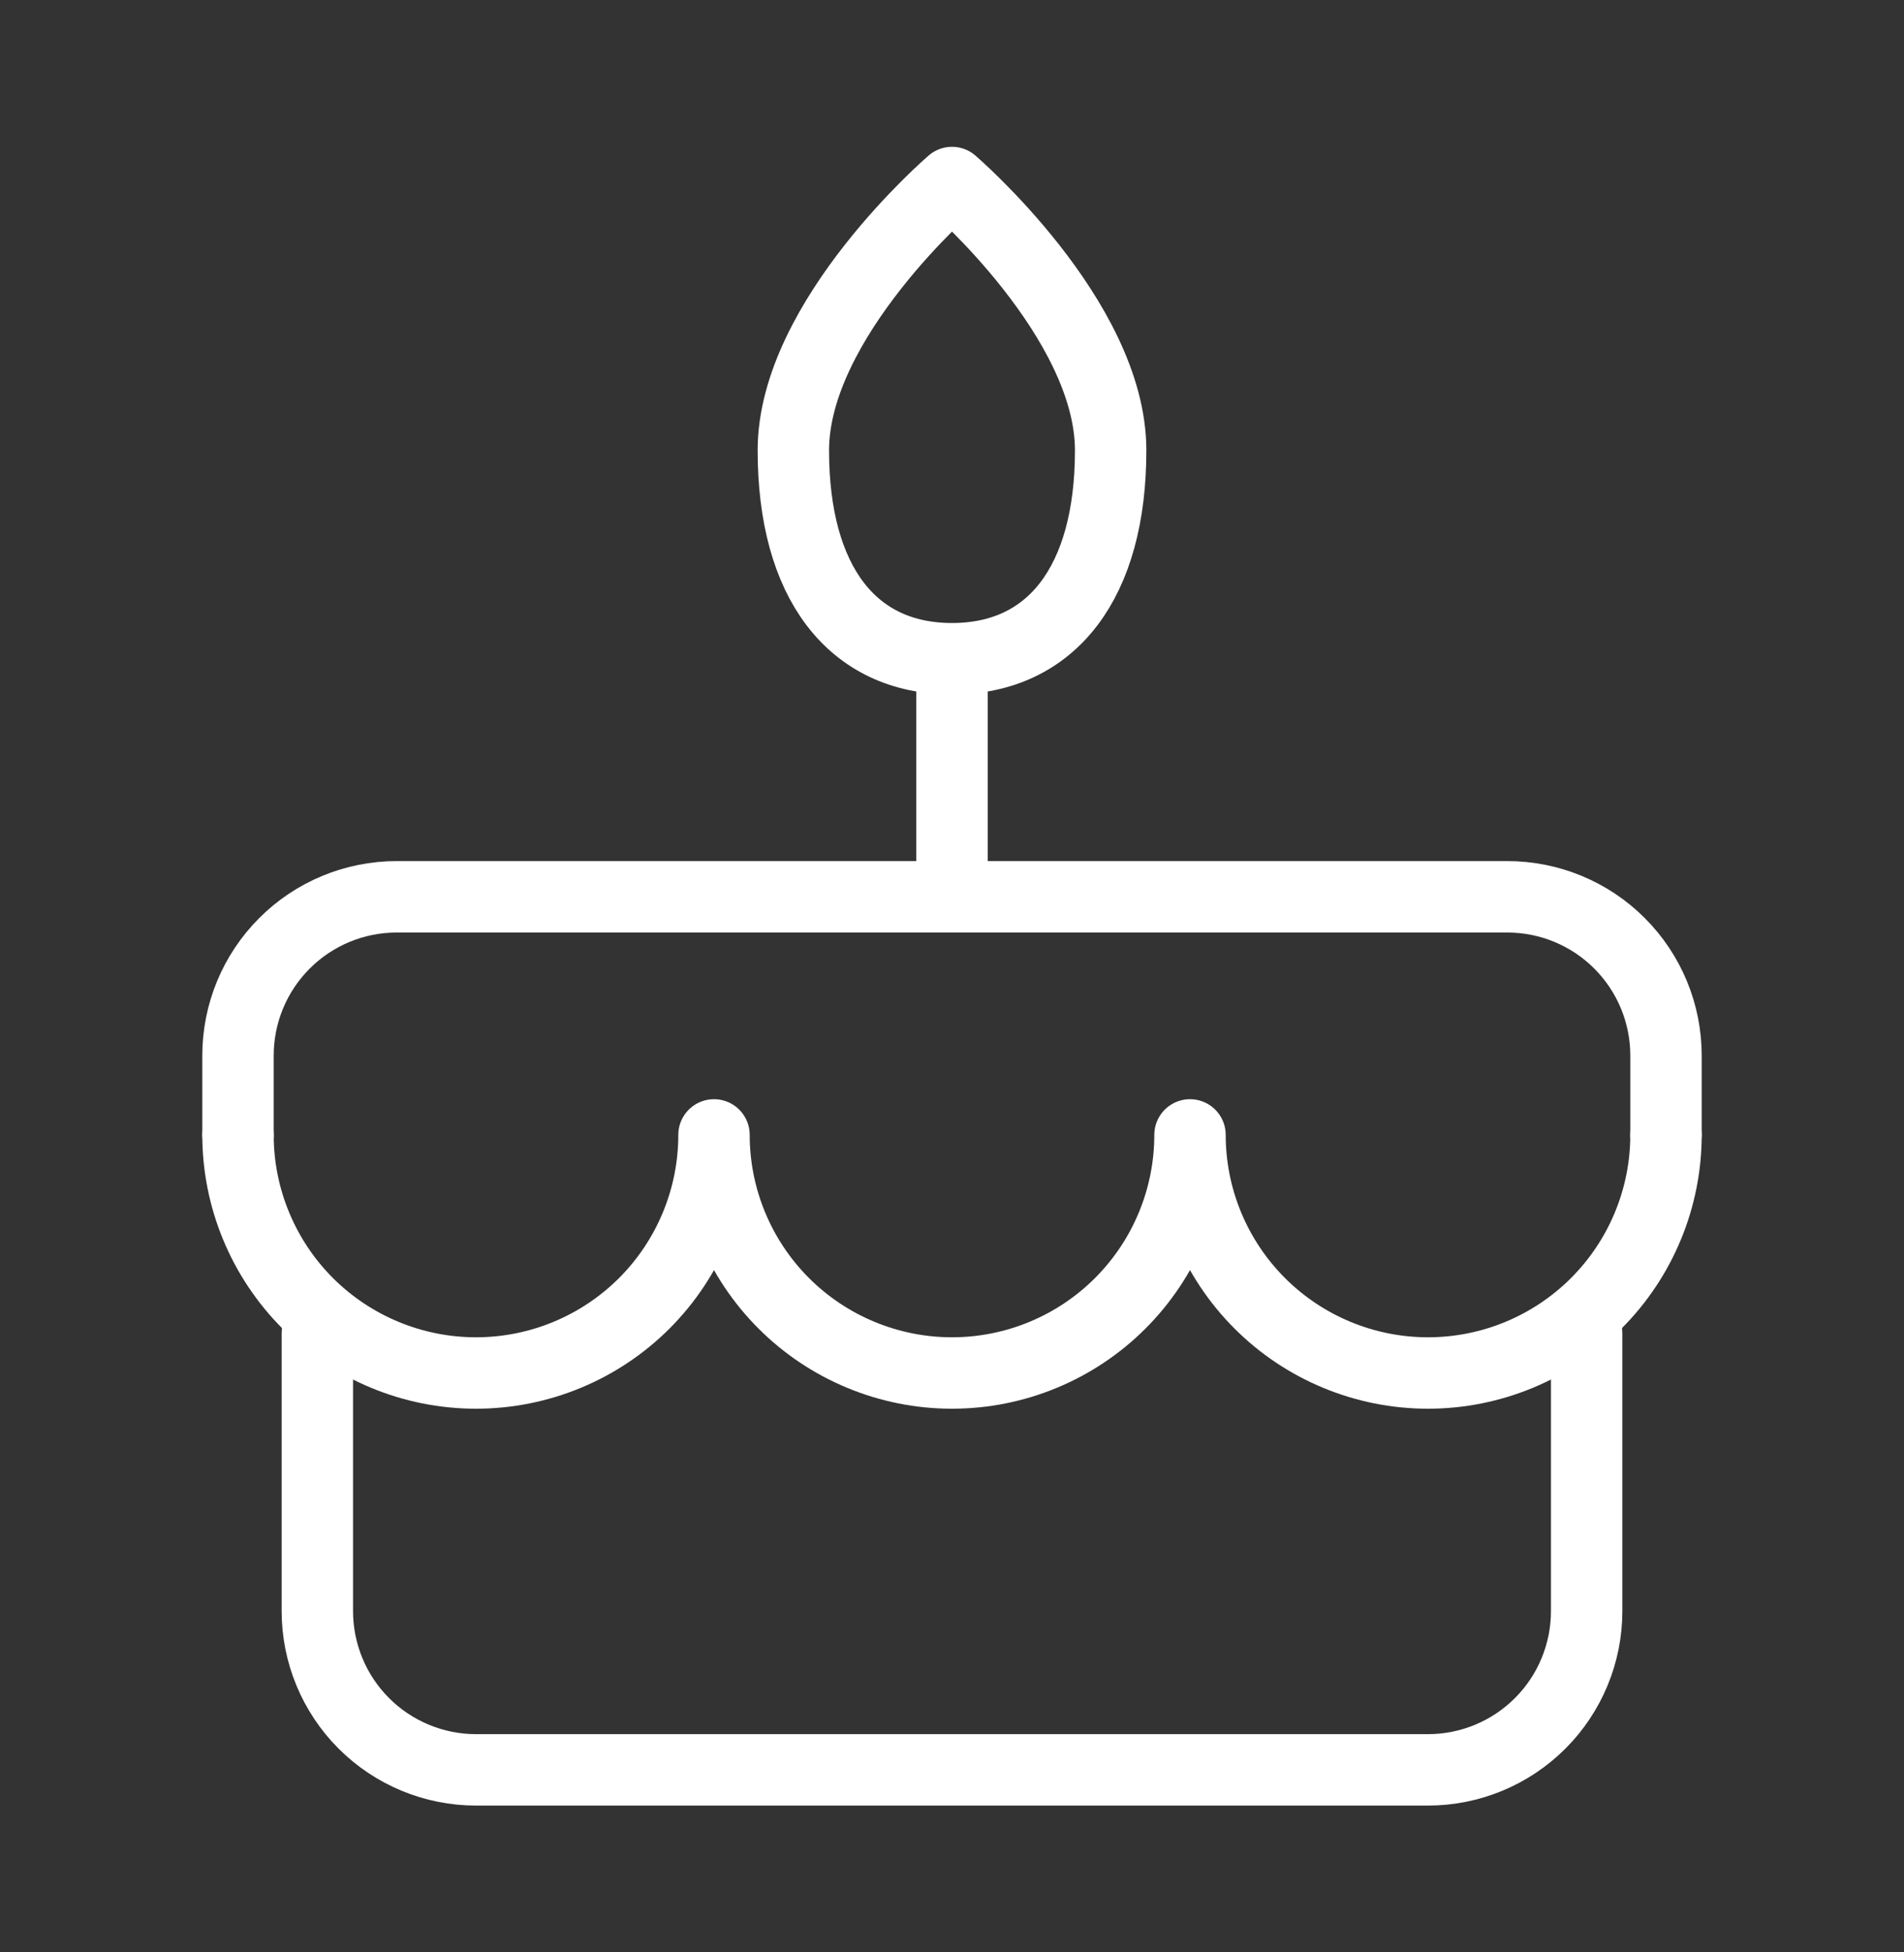 <svg width="40" height="41" viewBox="0 0 40 41" fill="none" xmlns="http://www.w3.org/2000/svg">
<rect x="0" y="0" width="40" height="41" fill="#333333" stroke="none"/>
<g id="iconoir:birthday-cake">
<g id="Group">
<path id="Vector" d="M6.667 28V33.833C6.667 34.717 7.018 35.565 7.643 36.19C8.268 36.815 9.116 37.167 10 37.167H30C30.884 37.167 31.732 36.815 32.357 36.19C32.982 35.565 33.333 34.717 33.333 33.833V28M5 23.833V22.167C5 21.282 5.351 20.435 5.976 19.81C6.601 19.184 7.449 18.833 8.333 18.833H31.667C32.551 18.833 33.399 19.184 34.024 19.81C34.649 20.435 35 21.282 35 22.167V23.833M20 13.833V18.833M20 13.833C22.103 13.833 23.333 12.22 23.333 9.458C23.333 6.697 20 3.833 20 3.833C20 3.833 16.667 6.697 16.667 9.458C16.667 12.22 17.897 13.833 20 13.833Z" stroke="white" stroke-width="1.5" stroke-linecap="round" stroke-linejoin="round"/>
<path id="Vector_2" d="M5 23.833C5 25.159 5.527 26.431 6.464 27.369C7.402 28.306 8.674 28.833 10 28.833C11.326 28.833 12.598 28.306 13.536 27.369C14.473 26.431 15 25.159 15 23.833C15 25.159 15.527 26.431 16.465 27.369C17.402 28.306 18.674 28.833 20 28.833C21.326 28.833 22.598 28.306 23.535 27.369C24.473 26.431 25 25.159 25 23.833C25 25.159 25.527 26.431 26.465 27.369C27.402 28.306 28.674 28.833 30 28.833C31.326 28.833 32.598 28.306 33.535 27.369C34.473 26.431 35 25.159 35 23.833" stroke="white" stroke-width="1.5" stroke-linecap="round" stroke-linejoin="round"/>
</g>
</g>
</svg>
